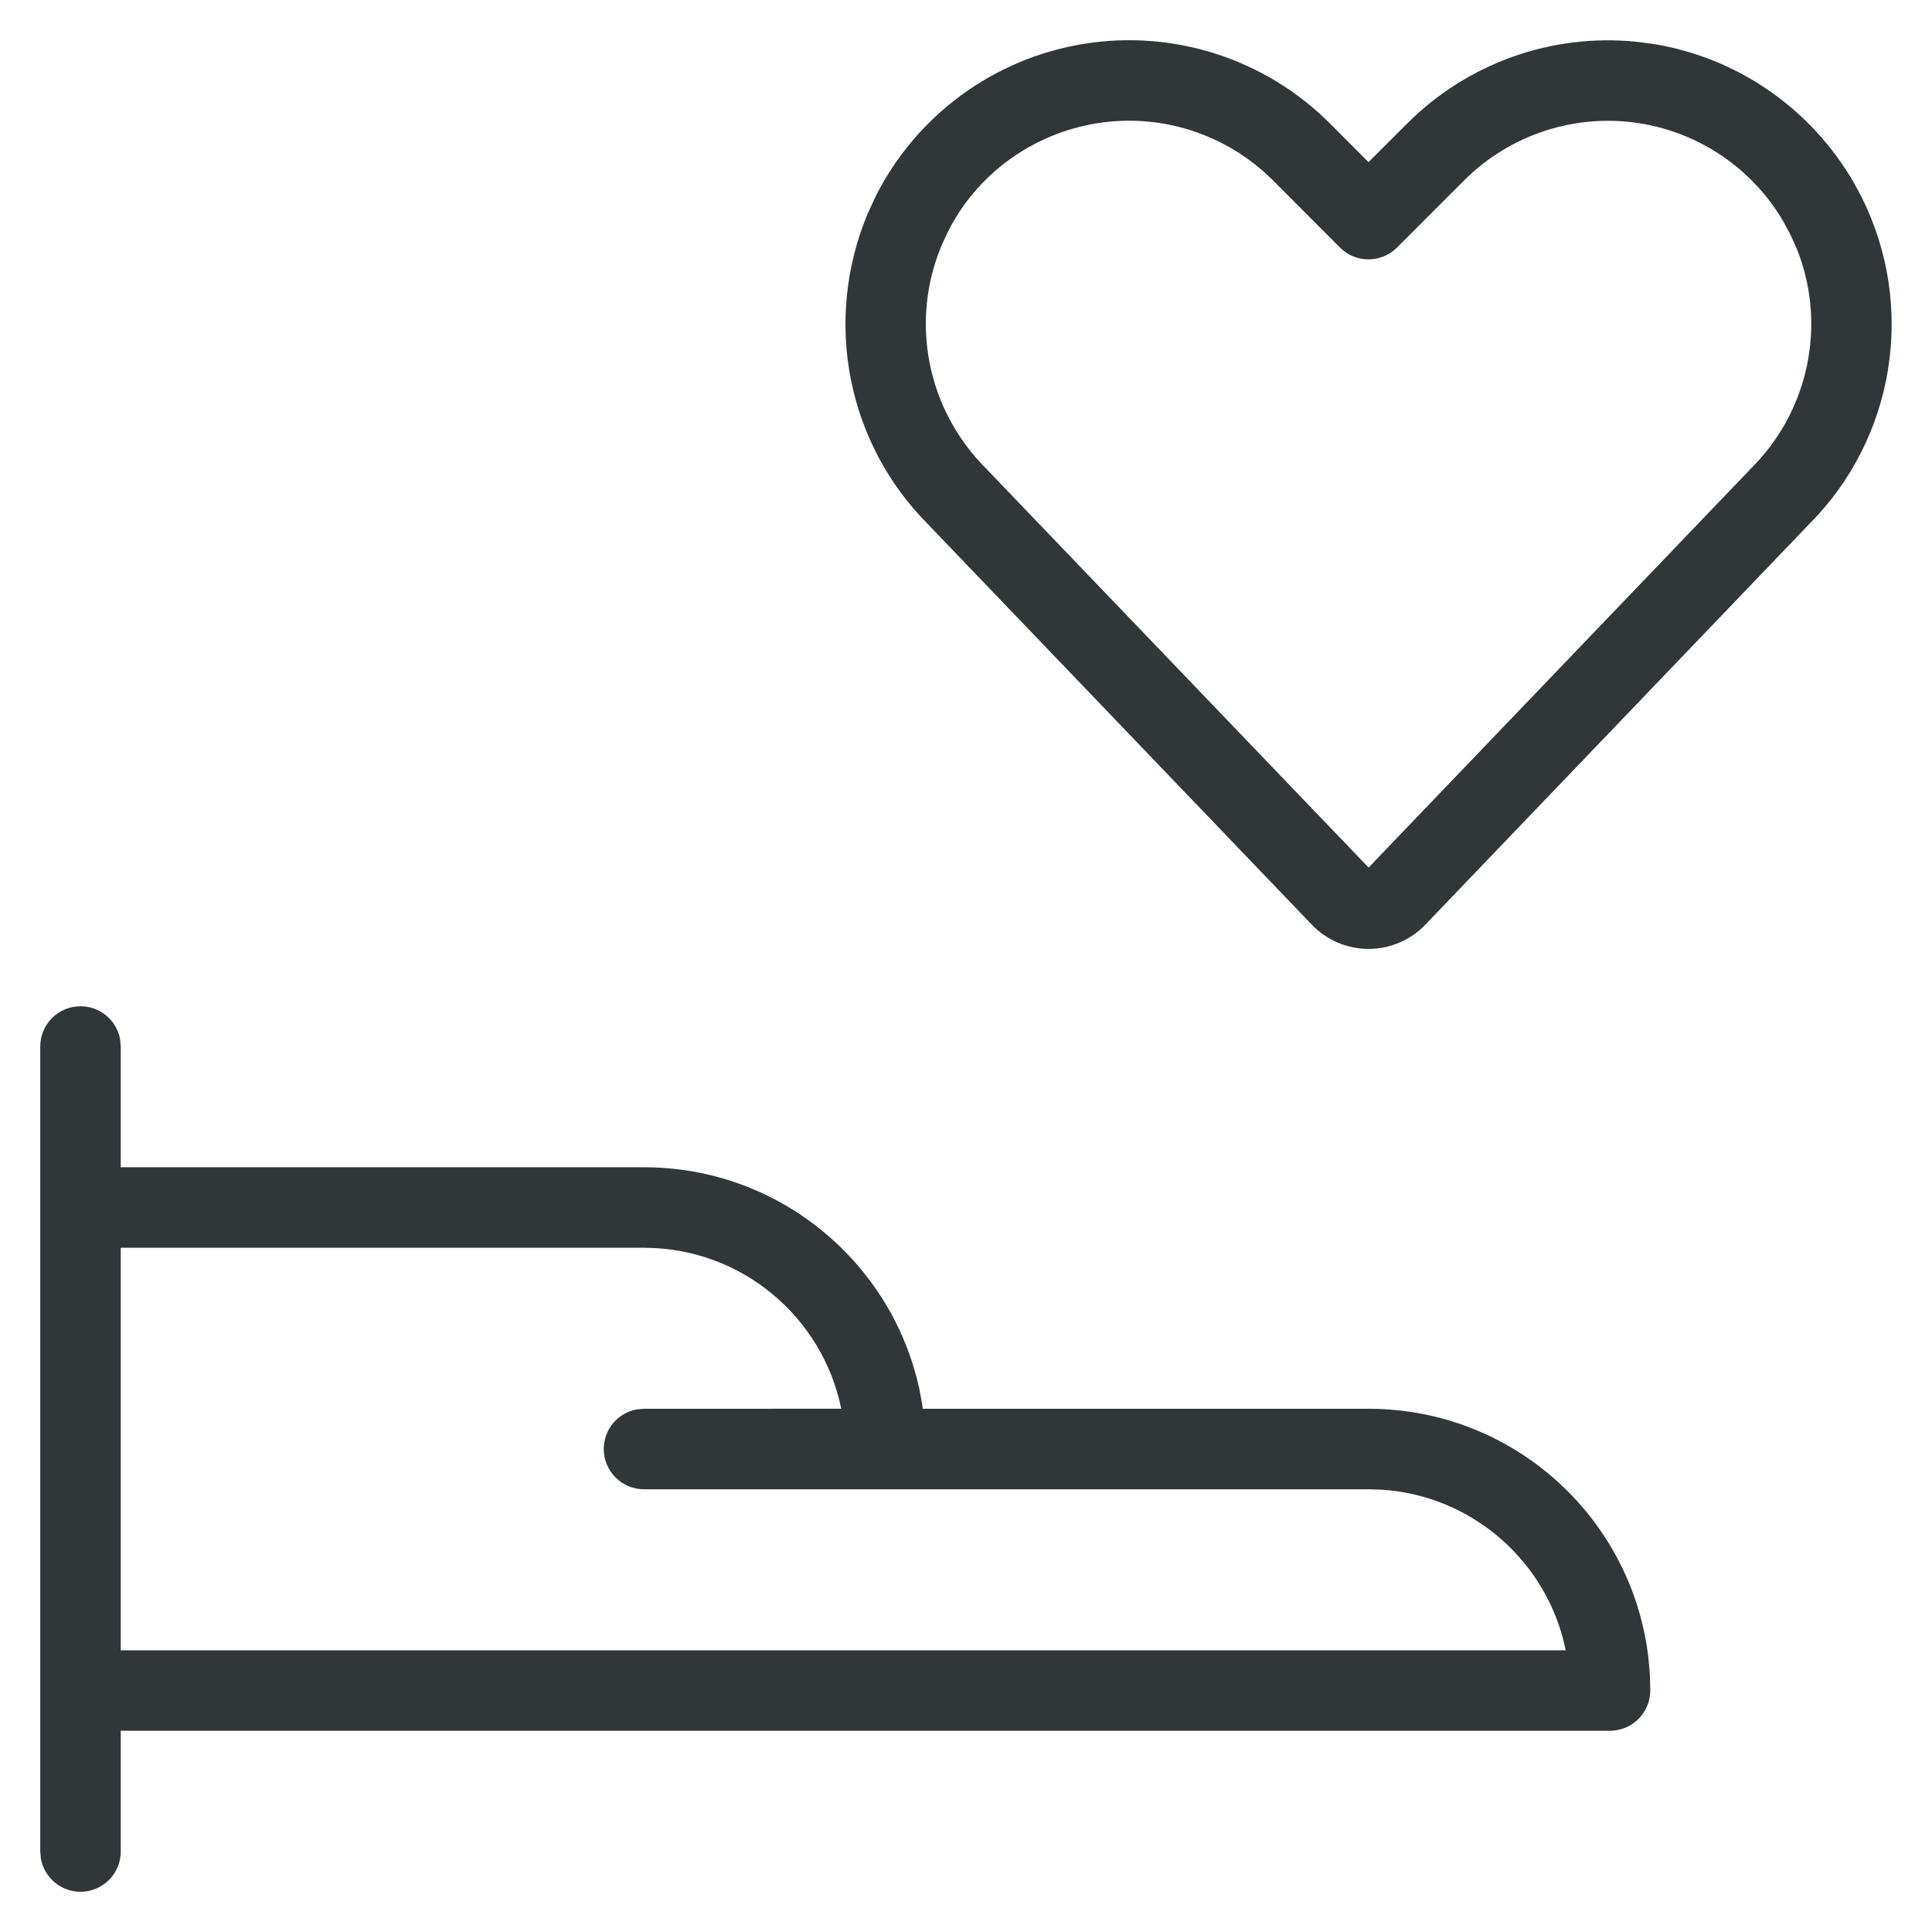 <svg width="52" height="52" viewBox="0 0 52 52" fill="none" xmlns="http://www.w3.org/2000/svg">
<g id="ic_customer-care">
<path id="Vector" fill-rule="evenodd" clip-rule="evenodd" d="M2.167 27.084C2.699 27.084 3.141 27.467 3.233 27.972L3.25 28.167V31.416L17.333 31.417C20.963 31.417 23.997 33.967 24.742 37.373L24.817 37.77L24.837 37.917H36.833C40.882 37.917 44.19 41.089 44.406 45.084L44.417 45.5C44.417 46.098 43.932 46.584 43.333 46.584L3.25 46.583V49.834C3.25 50.432 2.765 50.917 2.167 50.917C1.635 50.917 1.193 50.534 1.101 50.028L1.083 49.834V28.167C1.083 27.569 1.568 27.084 2.167 27.084ZM17.333 40.084C16.735 40.084 16.25 39.598 16.25 39C16.25 38.468 16.633 38.026 17.139 37.934L17.333 37.917L22.642 37.916C22.139 35.444 19.953 33.584 17.333 33.584H3.25V44.417H42.142L42.071 44.115C41.489 41.905 39.544 40.248 37.19 40.095L36.833 40.084H17.333ZM29.167 1.181C26.743 1.575 24.656 3.109 23.558 5.305L23.357 5.741C22.149 8.628 22.795 11.929 24.989 14.123L35.304 24.884C35.7 25.302 36.255 25.54 36.836 25.54C37.416 25.54 37.971 25.302 38.371 24.88L48.692 14.109C51 11.8 51.577 8.249 50.107 5.307L49.892 4.907C48.727 2.906 46.756 1.55 44.5 1.183L44.045 1.124C41.771 0.893 39.503 1.695 37.876 3.323L36.833 4.364L35.792 3.32C34.056 1.584 31.591 0.788 29.167 1.181ZM34.26 4.853L36.066 6.663C36.489 7.087 37.176 7.087 37.599 6.664L39.408 4.855C40.652 3.611 42.417 3.041 44.153 3.322C45.768 3.584 47.18 4.556 48.002 5.968L48.185 6.307L48.353 6.678C49.169 8.68 48.711 11.026 47.143 12.594L36.836 23.35L26.537 12.608C24.949 11.019 24.487 8.654 25.341 6.61L25.512 6.241C26.282 4.701 27.778 3.602 29.514 3.32C31.25 3.038 33.016 3.609 34.26 4.853Z" fill="#313738"/>
</g>
</svg>
